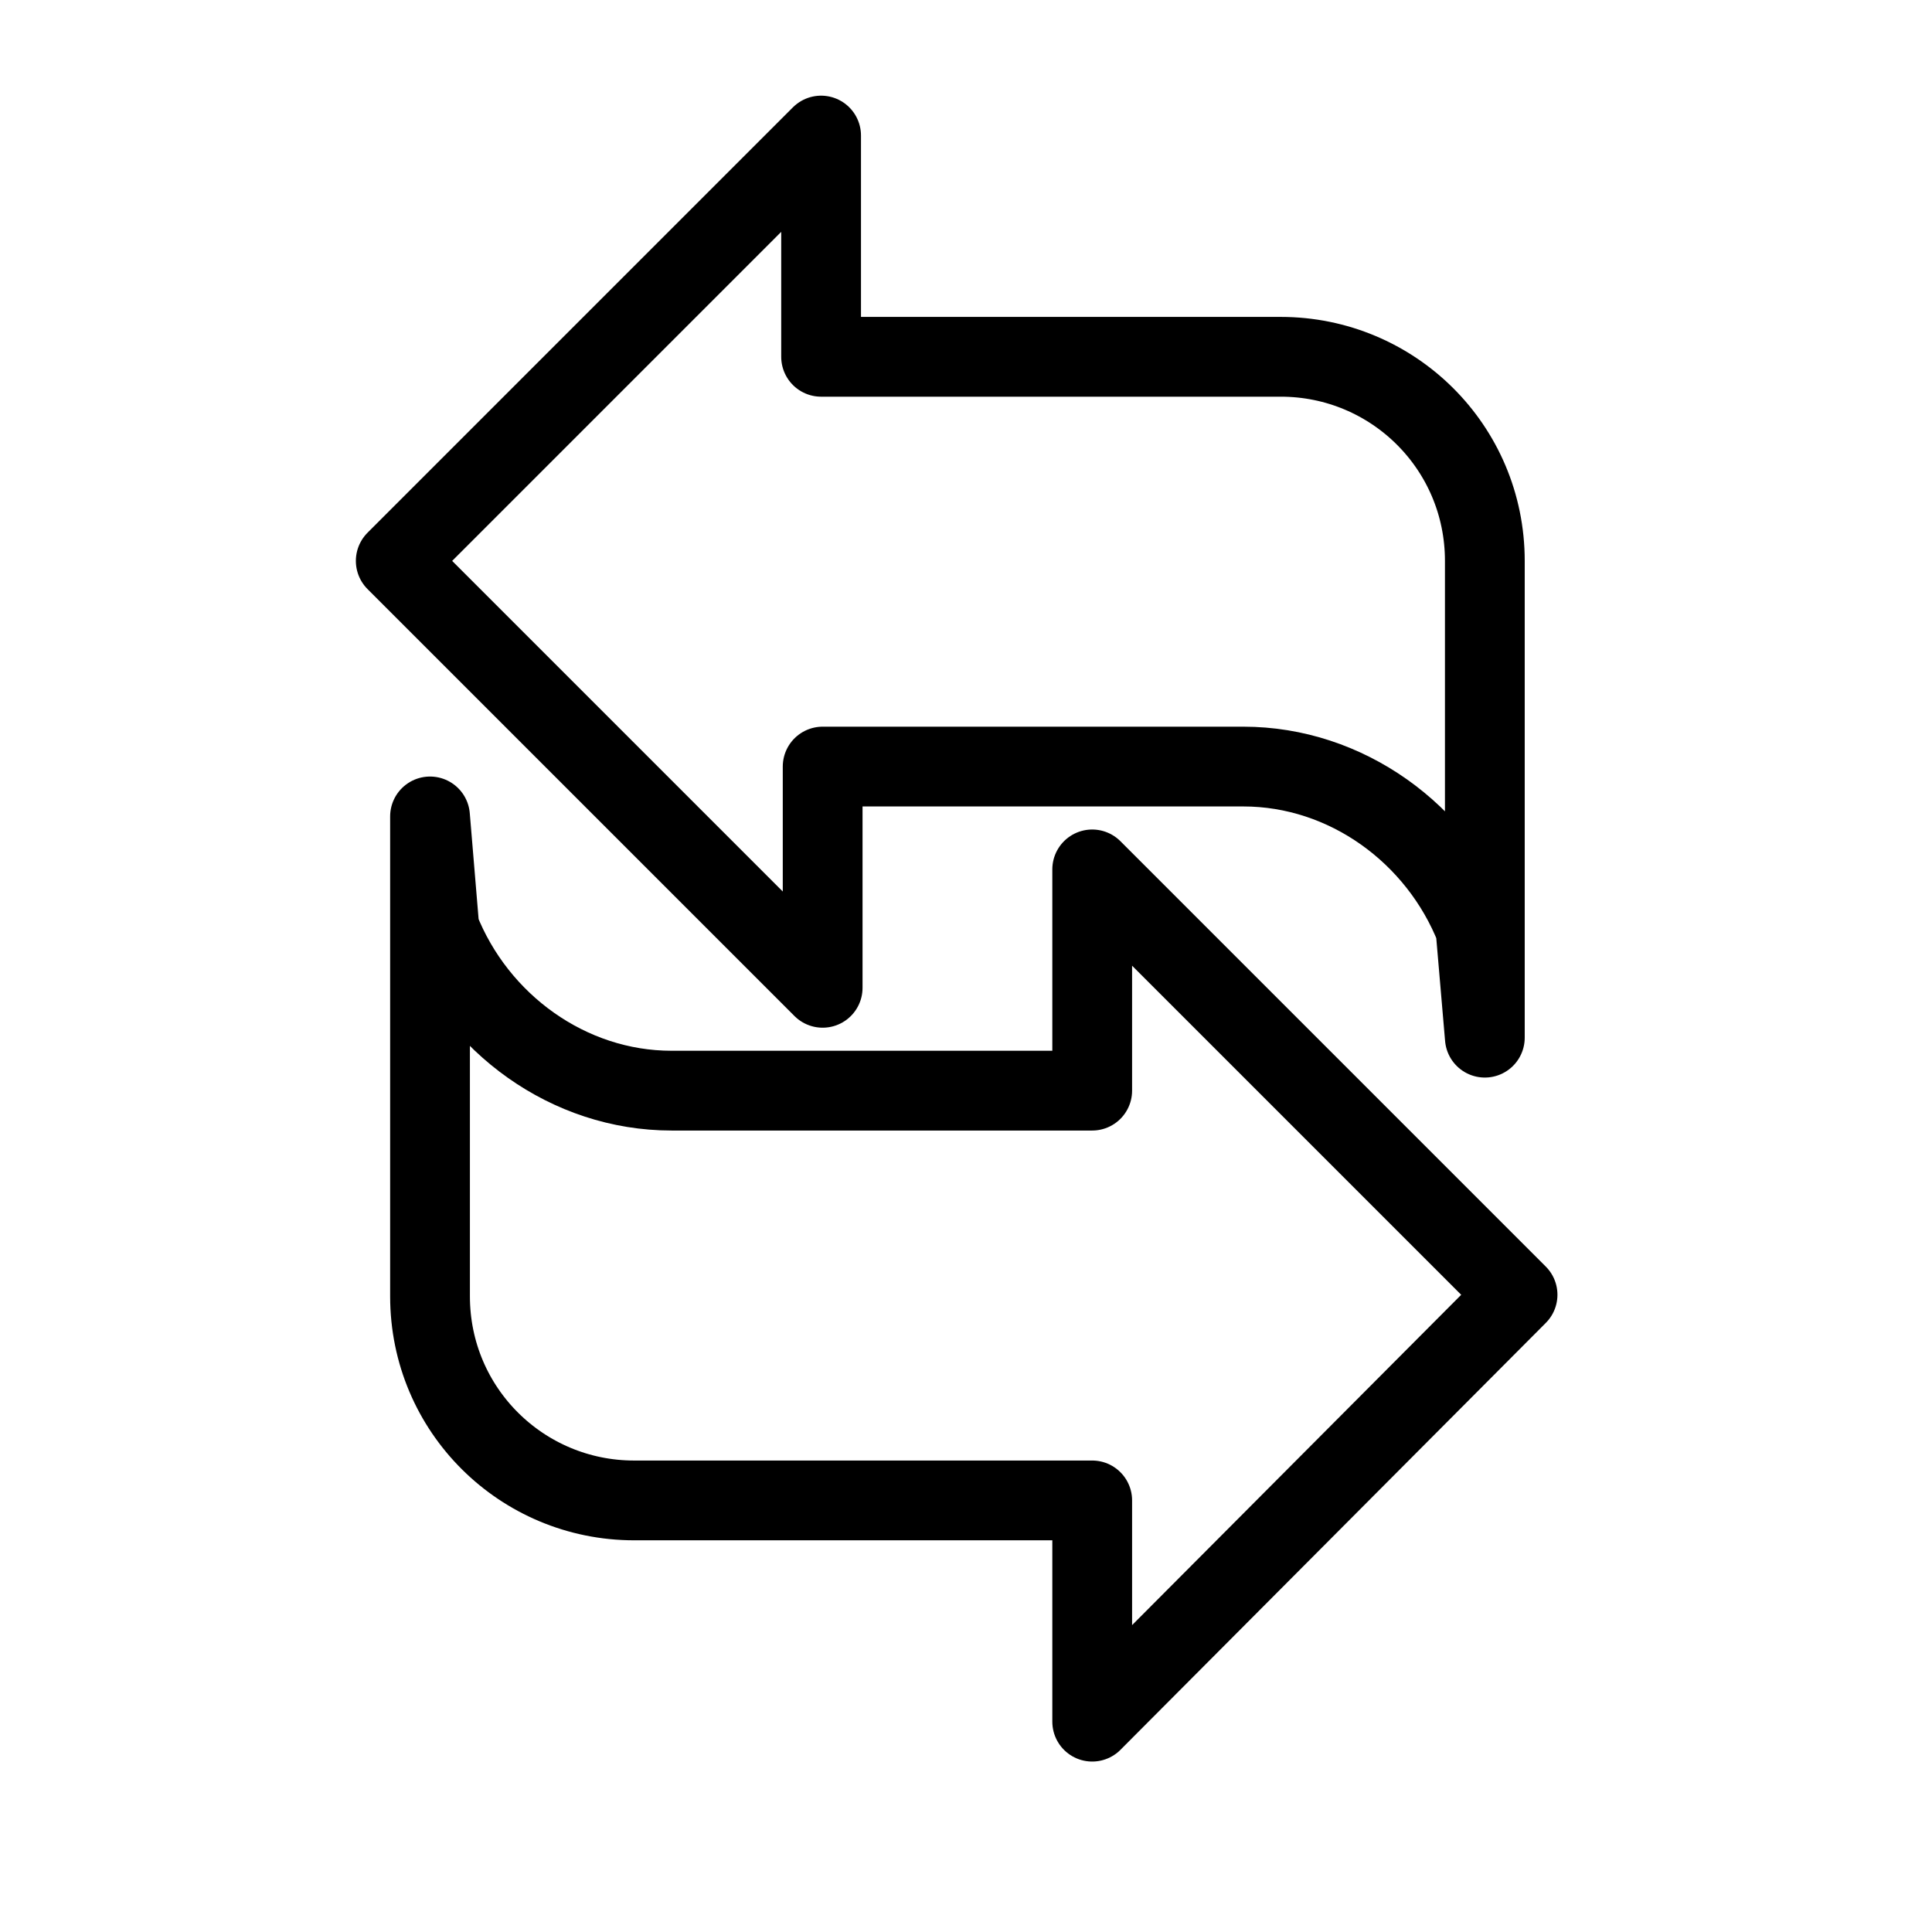 <?xml version="1.0" encoding="utf-8"?>
<!-- Generator: Adobe Illustrator 27.0.1, SVG Export Plug-In . SVG Version: 6.00 Build 0)  -->
<svg version="1.1" id="Layer_1" xmlns="http://www.w3.org/2000/svg" xmlns:xlink="http://www.w3.org/1999/xlink" x="0px" y="0px"
	 viewBox="0 0 124 124" style="enable-background:new 0 0 124 124;" xml:space="preserve">
<style type="text/css">
	.st0{fill:none;stroke:#000000;stroke-width:5.12;stroke-linecap:round;stroke-linejoin:round;stroke-miterlimit:10;}
	.st1{fill:none;stroke:#000000;stroke-width:5.12;stroke-linecap:round;stroke-miterlimit:10;}
</style>
<g>
	<circle class="st0" cx="-245" cy="-292.2" r="19.2"/>
	<line class="st0" x1="-252.1" y1="-292.2" x2="-238" y2="-292.2"/>
</g>
<g>
	<circle class="st0" cx="-245" cy="-241.5" r="19.2"/>
	<line class="st0" x1="-252.1" y1="-241.5" x2="-238" y2="-241.5"/>
	<line class="st0" x1="-245" y1="-248.6" x2="-245" y2="-234.5"/>
</g>
<path class="st1" d="M-169-231.6l-20.8,12.1c-0.9,0.5-2.1-0.1-2.1-1.2v-89.5c0-1.1,1.2-1.7,2.1-1.2l20.8,12.1
	c0.4,0.2,0.7,0.7,0.7,1.2v65.2C-168.3-232.3-168.5-231.8-169-231.6L-169-231.6z"/>
<path class="st1" d="M-191.8-226.8l-12.6,7.3c-0.9,0.5-2.1-0.1-2.1-1.2v-89.5c0-1.1,1.2-1.7,2.1-1.2l12.6,7.4V-226.8L-191.8-226.8z"
	/>
<path class="st0" d="M97.4,83.1L70.1,55.8V70H43.2c0,0-0.1,0-0.1,0c-6.6,0-12.5-4.3-14.9-10.4l-0.6-7.2v30.8
	c0,7.3,5.9,13.1,13.1,13.1h29.4v14.2L97.4,83.1z"/>
<path class="st0" d="M25.4,36l27.4,27.4V49.2h26.9c0,0,0.1,0,0.1,0c6.6,0,12.5,4.3,14.9,10.4l0.6,7V36c0-7.3-5.9-13.1-13.1-13.1
	H52.7V8.7L25.4,36z"/>
</svg>
